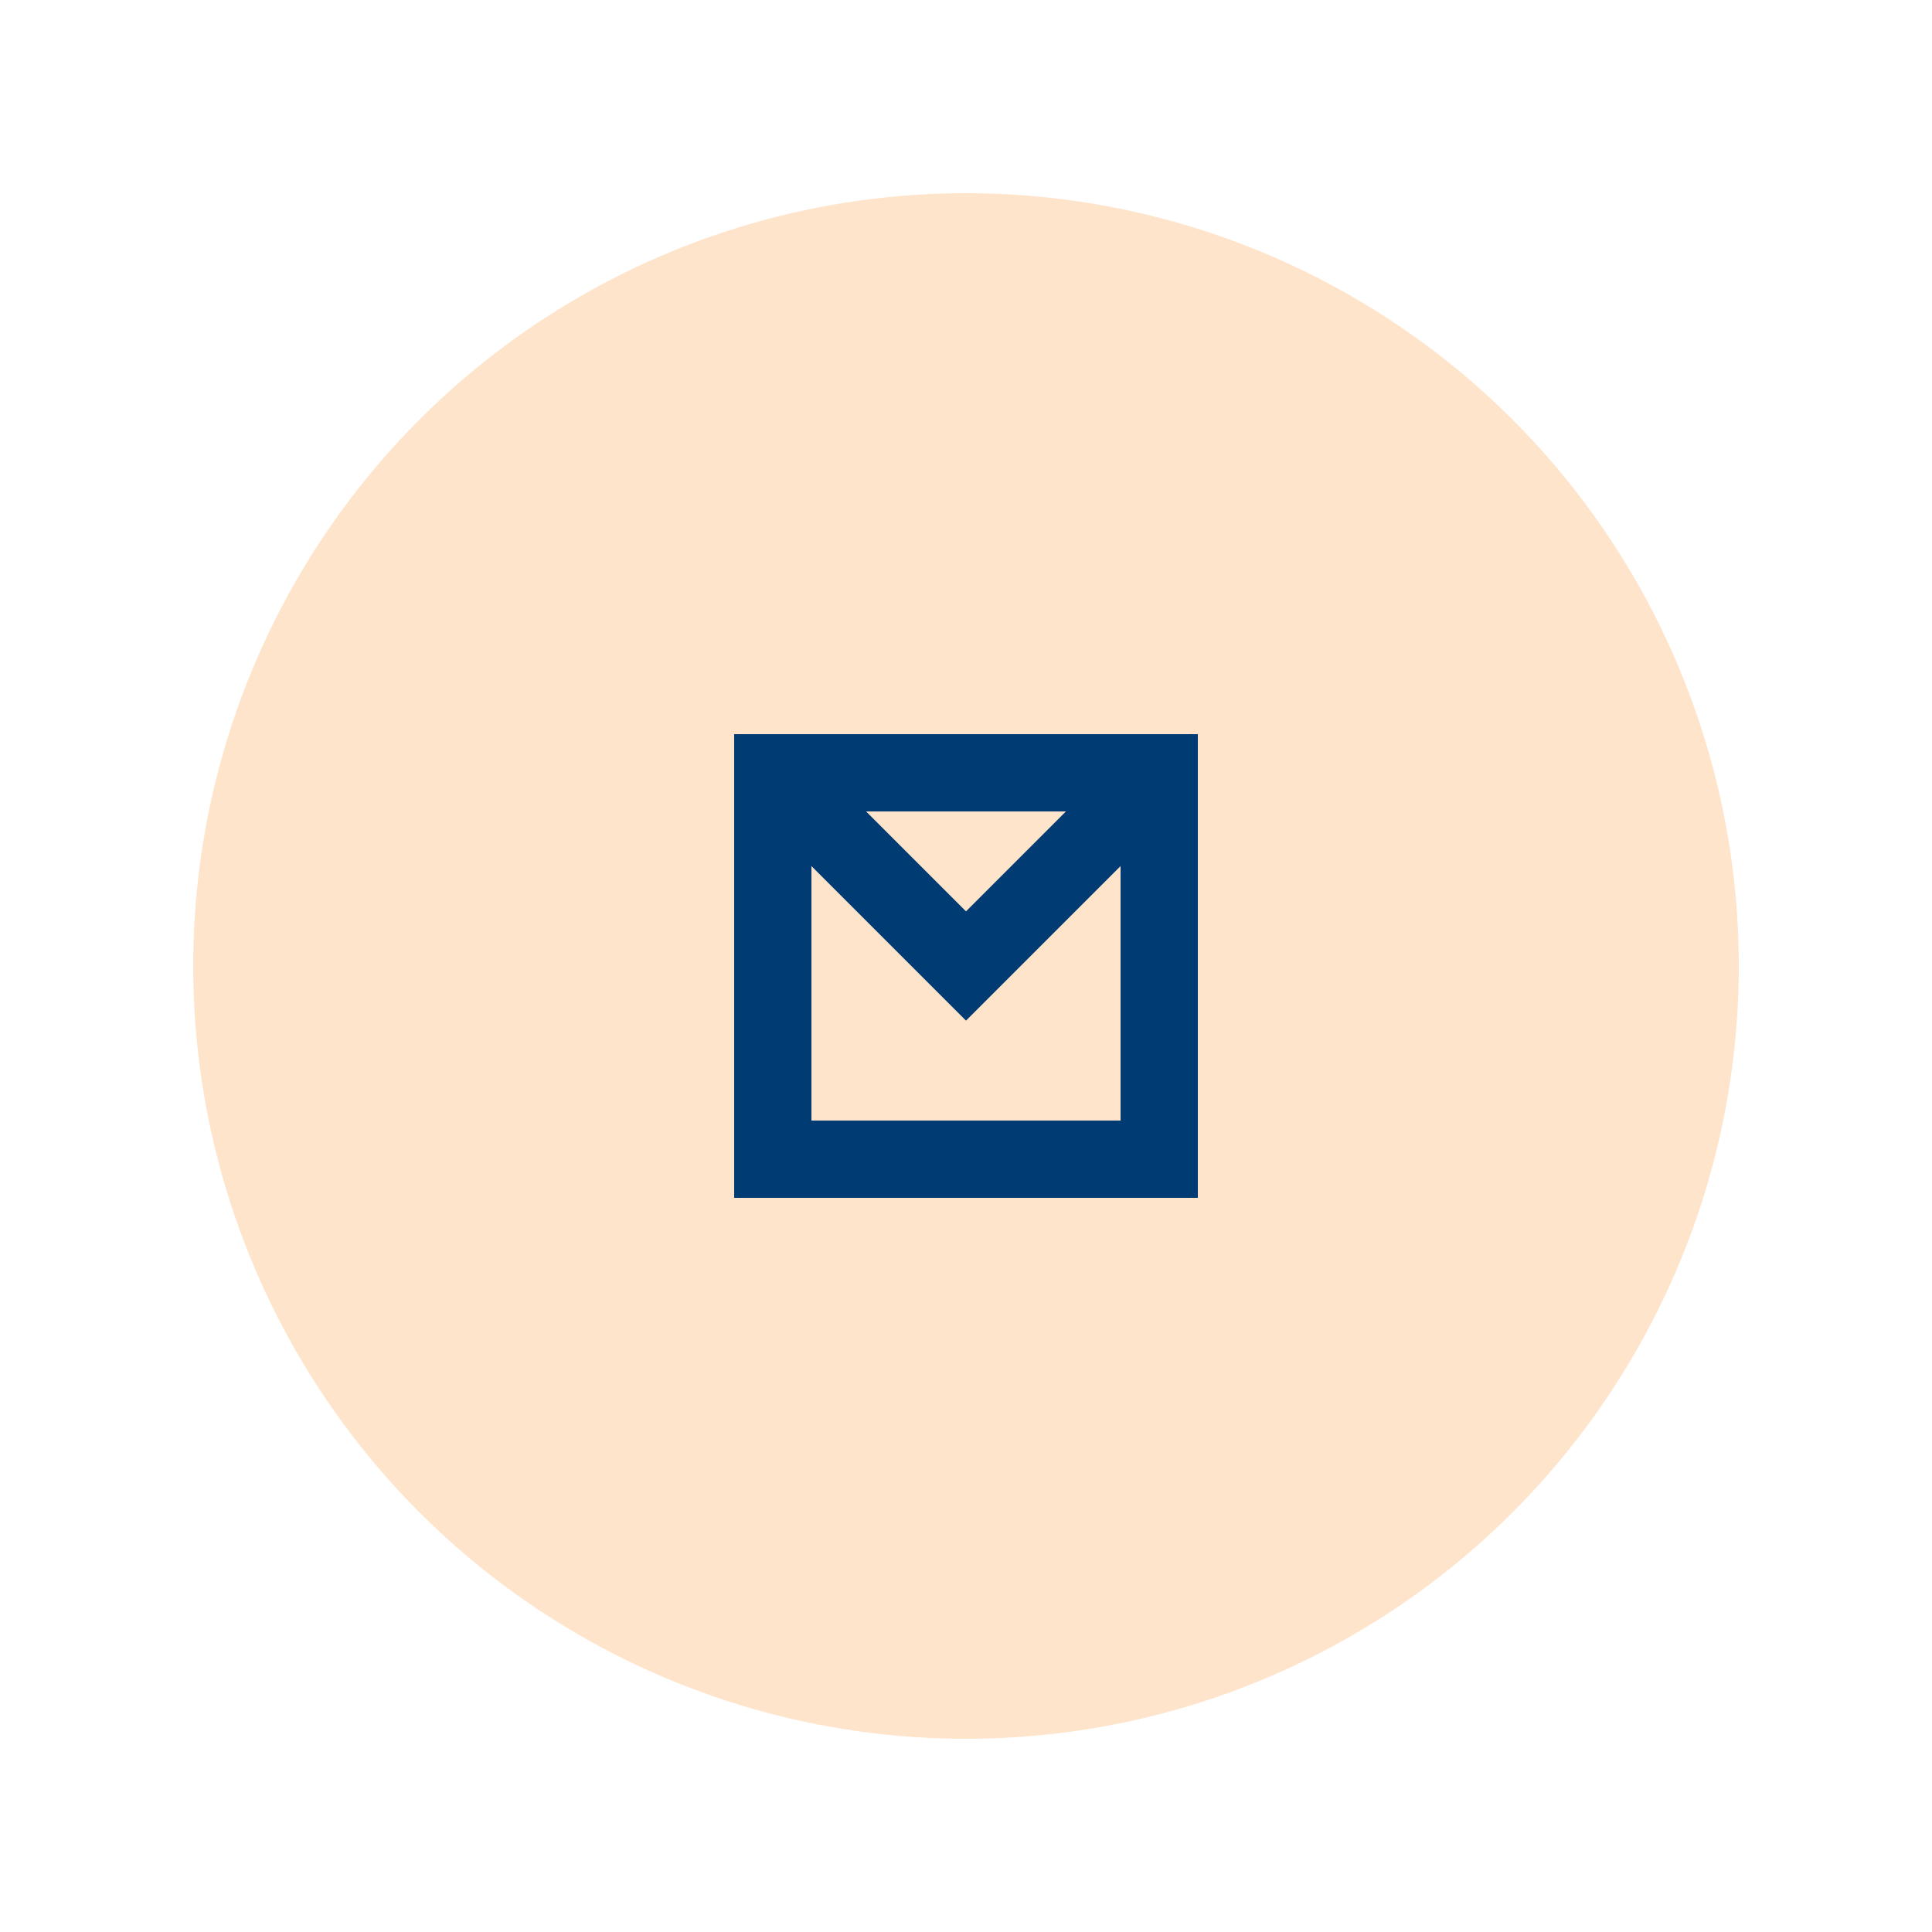 <svg width="50" height="50" viewBox="0 0 50 50" fill="none" xmlns="http://www.w3.org/2000/svg">
    <circle cx="25" cy="25" r="20" fill="#FF7A00" opacity="0.2"/>
    <path d="M20 20 L30 20 L30 30 L20 30 Z" stroke="#003B73" stroke-width="2" fill="none"/>
    <path d="M20 20 L25 25 L30 20" stroke="#003B73" stroke-width="2" fill="none"/>
</svg>